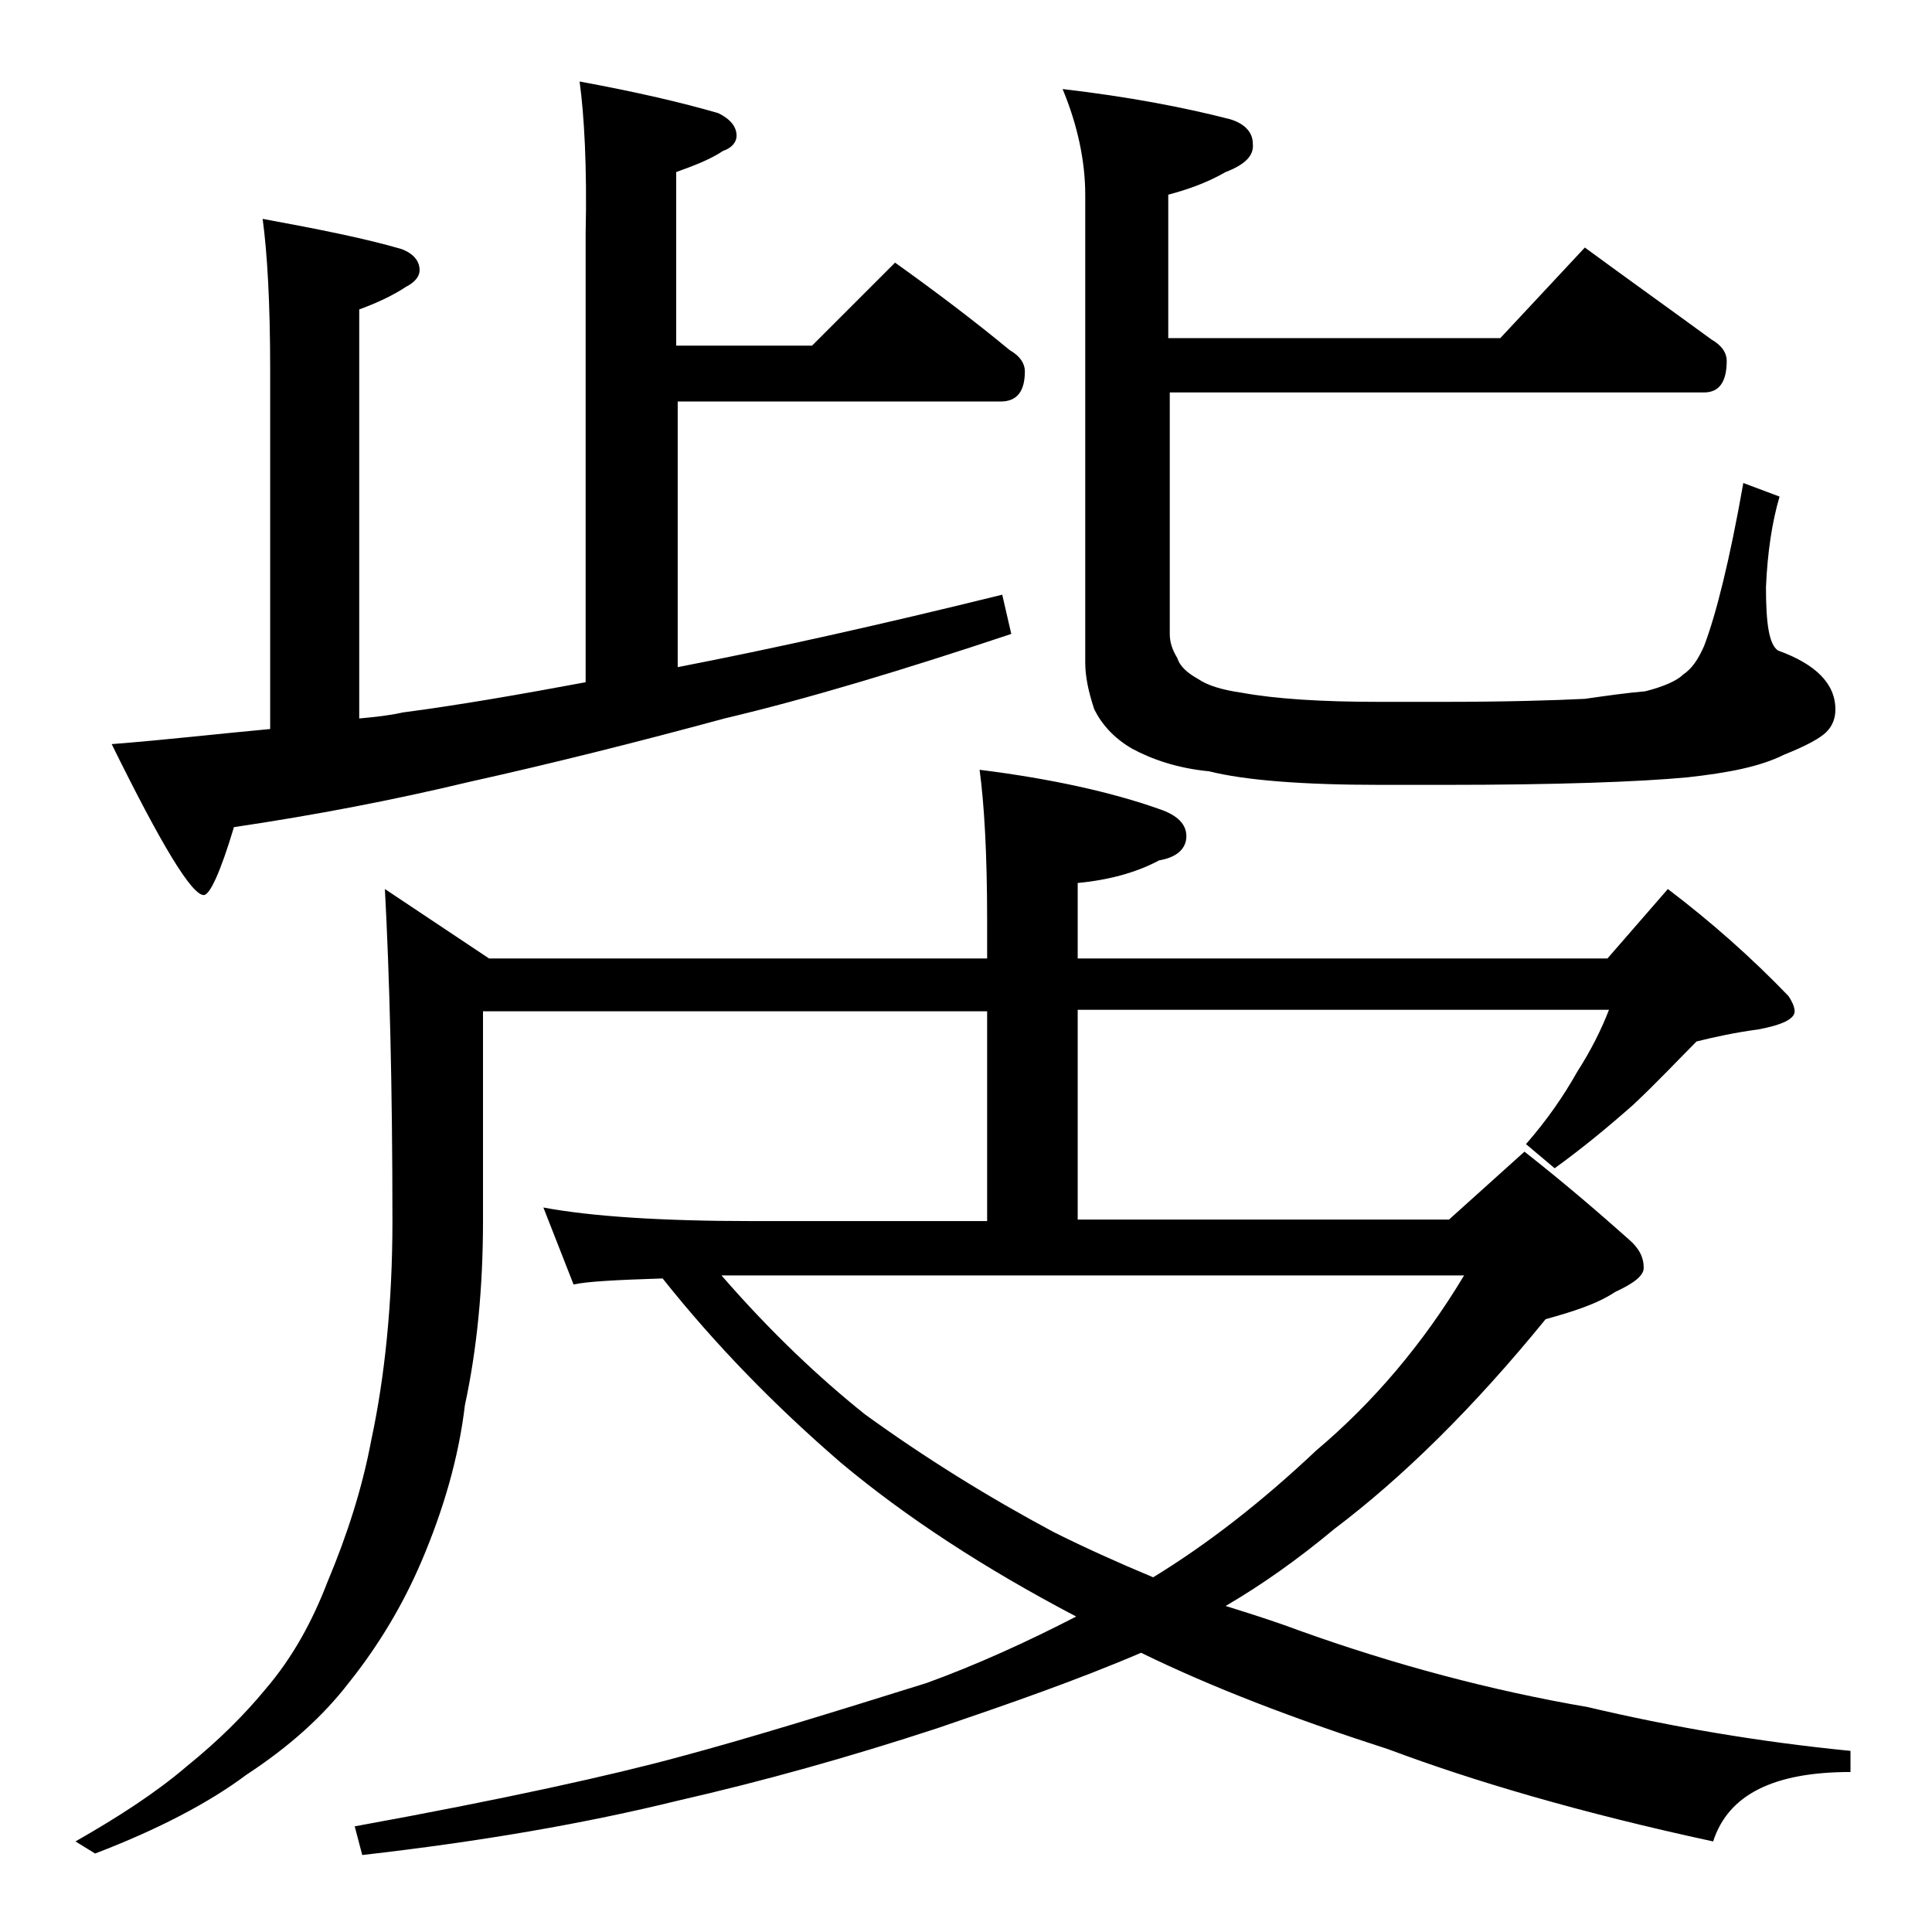 <?xml version="1.0" encoding="utf-8"?>
<!-- Generator: Adobe Illustrator 18.0.0, SVG Export Plug-In . SVG Version: 6.00 Build 0)  -->
<!DOCTYPE svg PUBLIC "-//W3C//DTD SVG 1.1//EN" "http://www.w3.org/Graphics/SVG/1.1/DTD/svg11.dtd">
<svg version="1.1" id="Layer_1" xmlns="http://www.w3.org/2000/svg" xmlns:xlink="http://www.w3.org/1999/xlink" x="0px" y="0px"
	 viewBox="0 0 128 128" enable-background="new 0 0 128 128" xml:space="preserve">
<path d="M32,67v13.9c0,4.4-0.4,8.5-1.2,12.2c-0.4,3.4-1.4,6.9-2.9,10.4c-1.2,2.8-2.8,5.5-4.8,8c-1.7,2.2-3.9,4.2-6.8,6.1
	c-2.4,1.8-5.8,3.6-10,5.2L5,122c2.8-1.6,5.3-3.2,7.4-5c2.1-1.7,3.8-3.4,5.2-5.1c1.8-2.1,3.1-4.5,4.1-7.1c1.3-3.1,2.3-6.2,2.9-9.4
	c0.9-4.2,1.4-9.1,1.4-14.5c0-9.1-0.2-16.4-0.5-22l6.9,4.6h33v-2.6c0-4.4-0.2-7.7-0.5-9.9c4.8,0.6,8.8,1.5,11.9,2.6
	c1.2,0.4,1.8,1,1.8,1.8c0,0.8-0.6,1.4-1.8,1.6c-1.5,0.8-3.3,1.3-5.4,1.5v5h35.1l4-4.6c2.9,2.2,5.6,4.6,8,7.1c0.2,0.3,0.4,0.7,0.4,1
	c0,0.5-0.8,0.9-2.4,1.2c-1.5,0.2-2.9,0.5-4.1,0.8c-1.2,1.2-2.6,2.7-4.2,4.2c-1.7,1.5-3.4,2.9-5.2,4.2l-1.9-1.6
	c1.4-1.6,2.5-3.2,3.4-4.8c0.9-1.4,1.6-2.8,2.1-4.1H71.4v13.9H96l5-4.5c2.8,2.2,5.1,4.2,6.9,5.8c0.7,0.6,1,1.2,1,1.9
	c0,0.5-0.6,1-1.9,1.6c-1.2,0.8-2.8,1.3-4.6,1.8c-4.8,5.9-9.5,10.5-14,13.9c-2.4,2-4.8,3.7-7.2,5.1c1.6,0.5,3.2,1,4.8,1.6
	c6.4,2.3,12.8,4,19.2,5.1c5.5,1.3,11.3,2.3,17.4,2.9v1.4c-5.1,0-8.1,1.5-9.1,4.6c-8.8-1.9-15.9-4-21.5-6.1c-6.2-2-11.7-4.1-16.4-6.4
	c-4.2,1.8-8.8,3.4-13.5,5c-5.8,1.9-11.5,3.5-17.2,4.8c-6.1,1.5-13,2.7-20.9,3.6l-0.5-1.9c9.9-1.8,17.1-3.4,21.5-4.6
	c4.5-1.2,10-2.9,16.4-4.9c3.3-1.2,6.6-2.7,9.9-4.4c-6.1-3.2-11.3-6.6-15.6-10.2c-4.4-3.8-8.3-7.8-11.8-12.2c-3.1,0.1-5,0.2-5.9,0.4
	L36,80c3.2,0.6,7.9,0.9,13.9,0.9h15.5V67H32z M38.4,5.4c3.8,0.7,6.8,1.4,9.2,2.1c0.8,0.4,1.2,0.9,1.2,1.5c0,0.4-0.3,0.8-0.9,1
	c-0.9,0.6-2,1-3.1,1.4v11.5h9l5.5-5.5c2.8,2,5.3,3.9,7.6,5.8c0.7,0.4,1,0.9,1,1.4c0,1.3-0.5,2-1.6,2H44.9v17.6
	c6.2-1.2,13.4-2.8,21.5-4.8L67,42c-7.2,2.4-13.5,4.3-19,5.6c-5.9,1.6-11.5,3-16.9,4.2c-5,1.2-10.2,2.2-15.6,3c-0.9,3-1.6,4.5-2,4.5
	c-0.8,0-2.8-3.3-6.1-10c3.8-0.3,7.2-0.7,10.5-1V24.5c0-4.5-0.2-7.8-0.5-10c3.8,0.7,6.8,1.3,9.2,2c0.8,0.3,1.2,0.8,1.2,1.4
	c0,0.4-0.3,0.8-0.9,1.1c-0.9,0.6-2,1.1-3.1,1.5v27.1c1.1-0.1,2-0.2,2.9-0.4c3.8-0.5,7.8-1.2,12.1-2V15.5C38.9,11,38.7,7.6,38.4,5.4z
	 M47.8,84.5c3.3,3.8,6.5,6.8,9.5,9.2c4,2.9,8.2,5.5,12.5,7.8c2,1,4.2,2,6.6,3c3.6-2.2,7.2-5,10.8-8.4c3.8-3.2,7.1-7.1,9.8-11.6h-47
	C49.1,84.5,48.4,84.5,47.8,84.5z M105,16.4c3,2.2,5.8,4.2,8.4,6.1c0.7,0.4,1,0.9,1,1.4c0,1.4-0.5,2.1-1.5,2.1H77.5v16
	c0,0.6,0.2,1.1,0.5,1.6c0.2,0.6,0.7,1,1.4,1.4c0.6,0.4,1.5,0.7,2.9,0.9c2.2,0.4,5.2,0.6,9.1,0.6h4.1c4.3,0,7.5-0.1,9.5-0.2
	c1.4-0.2,2.8-0.4,4-0.5c1.2-0.3,2.1-0.7,2.5-1.1c0.6-0.4,1-1,1.4-1.9c0.8-2.1,1.7-5.7,2.6-10.8l2.4,0.9c-0.5,1.7-0.8,3.7-0.9,6
	c0,2.4,0.2,3.8,0.8,4.2c2.5,0.9,3.8,2.2,3.8,3.9c0,0.6-0.2,1.1-0.6,1.5c-0.4,0.4-1.3,0.9-2.8,1.5c-1.6,0.8-3.7,1.2-6.4,1.5
	c-3.2,0.3-8.6,0.5-16.2,0.5h-4.1c-5.2,0-9-0.3-11.4-0.9c-2.1-0.2-3.8-0.8-5.1-1.5C73.8,48.9,73,48,72.5,47c-0.4-1.2-0.6-2.2-0.6-3.1
	v-31c0-2.2-0.5-4.6-1.5-7c4.3,0.5,8,1.2,11.1,2c1,0.3,1.5,0.9,1.5,1.6c0.1,0.8-0.5,1.4-1.8,1.9c-1.4,0.8-2.7,1.2-3.8,1.5v9.5h22
	L105,16.4z"/>
</svg>
